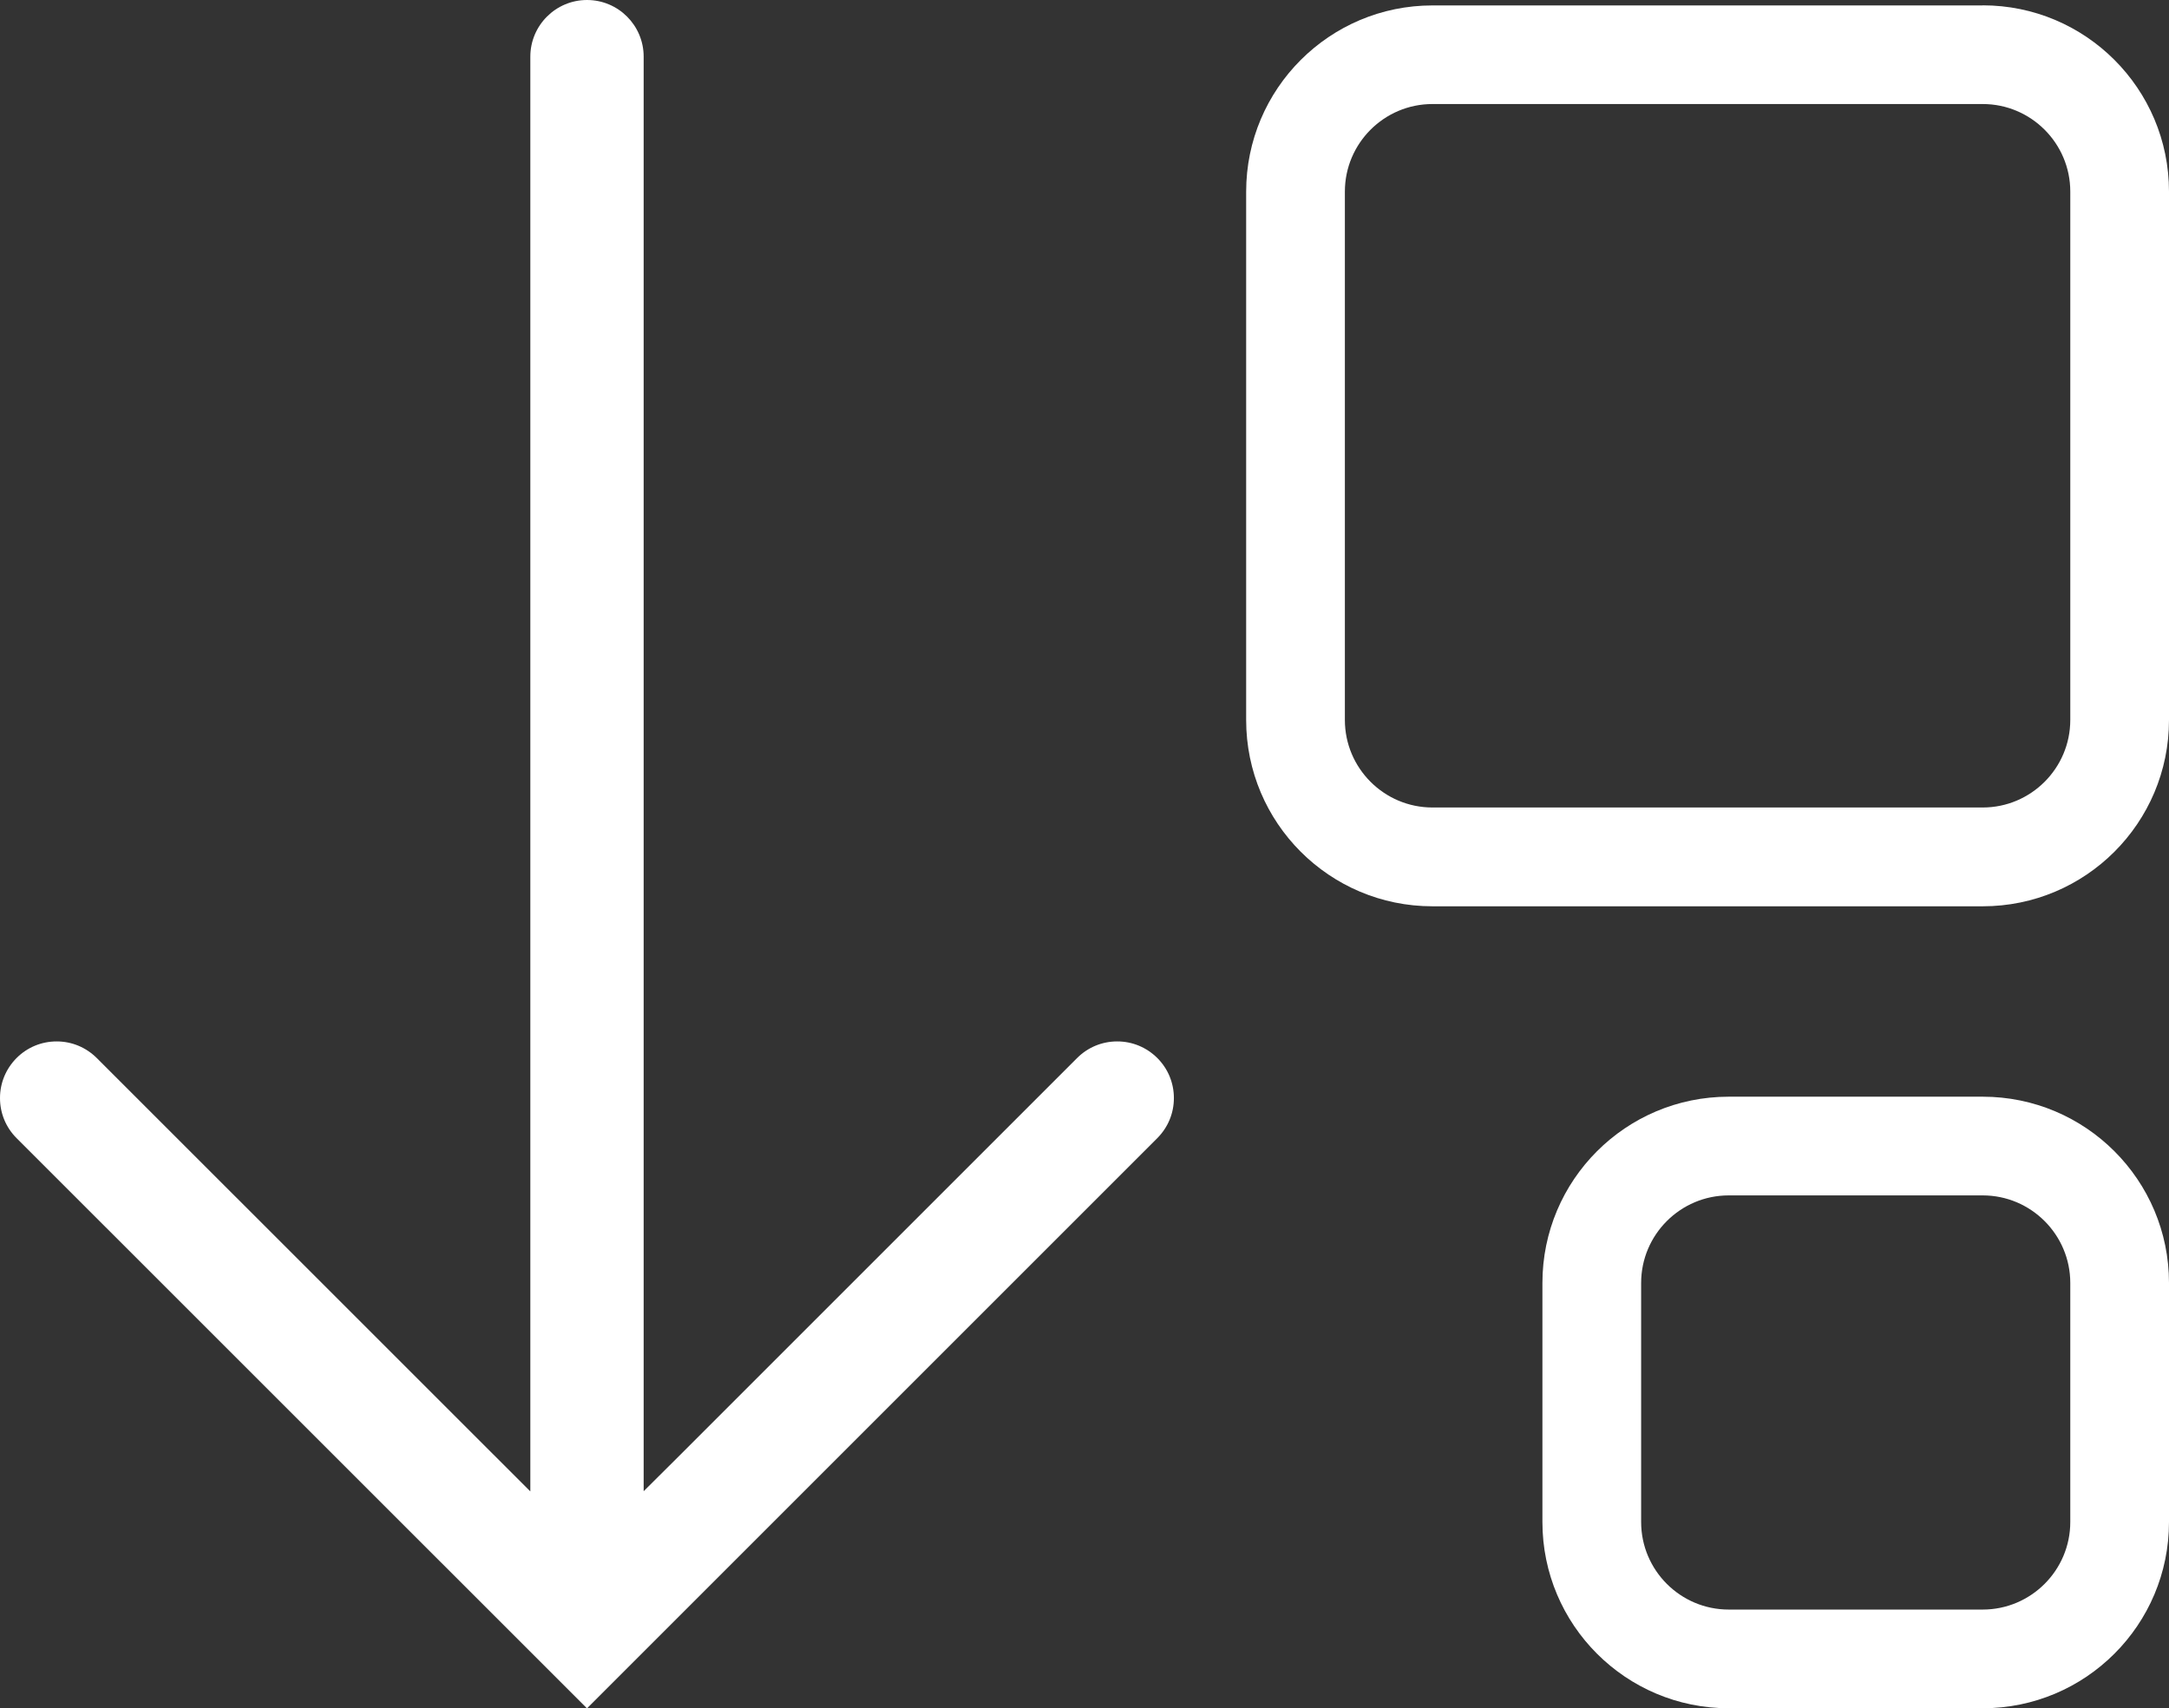 <svg xmlns="http://www.w3.org/2000/svg" id="Warstwa_2" data-name="Warstwa 2" viewBox="0 0 219.71 173.07"><rect x="0" y="0" width="219.71" height="173.07" fill="#333333" stroke="none"/><defs><style>      .cls-1 {        fill: #fff;        stroke-width: 0px;      }    </style></defs><g id="Warstwa_1-2" data-name="Warstwa 1"><path class="cls-1" d="M200.84,111.11h-25.73c-10.42,0-18.87,8.45-18.87,18.87v24.22c0,10.42,8.45,18.87,18.87,18.87h25.73c10.42,0,18.87-8.45,18.87-18.87v-24.22c0-10.42-8.45-18.87-18.87-18.87ZM209.71,154.2c0,4.89-3.98,8.87-8.87,8.87h-25.73c-4.89,0-8.87-3.98-8.87-8.87v-24.22c0-4.89,3.98-8.87,8.87-8.87h25.73c4.89,0,8.87,3.98,8.87,8.87v24.22Z"></path><path class="cls-1" d="M200.84.55h-55.74c-10.42,0-18.87,8.45-18.87,18.87v53.53c0,10.42,8.45,18.87,18.87,18.87h55.74c10.42,0,18.87-8.45,18.87-18.87V19.41c0-10.42-8.45-18.87-18.87-18.87ZM209.71,72.94c0,4.89-3.98,8.87-8.87,8.87h-55.74c-4.89,0-8.87-3.98-8.87-8.87V19.41c0-4.89,3.98-8.87,8.87-8.87h55.74c4.89,0,8.87,3.98,8.87,8.87v53.53Z"></path><path class="cls-1" d="M1.68,115.31c-1.08-1.08-1.68-2.52-1.68-4.06s.6-2.97,1.68-4.06c1.08-1.08,2.52-1.68,4.06-1.68s2.97.6,4.06,1.68l43.92,43.91V5.74c0-3.16,2.57-5.74,5.74-5.74s5.74,2.57,5.74,5.74v145.34l3.77-3.75,40.14-40.14c1.08-1.08,2.52-1.68,4.06-1.68s2.97.6,4.06,1.68c1.08,1.08,1.68,2.52,1.68,4.06s-.6,2.97-1.68,4.06l-57.77,57.77L1.68,115.31Z"></path></g></svg>